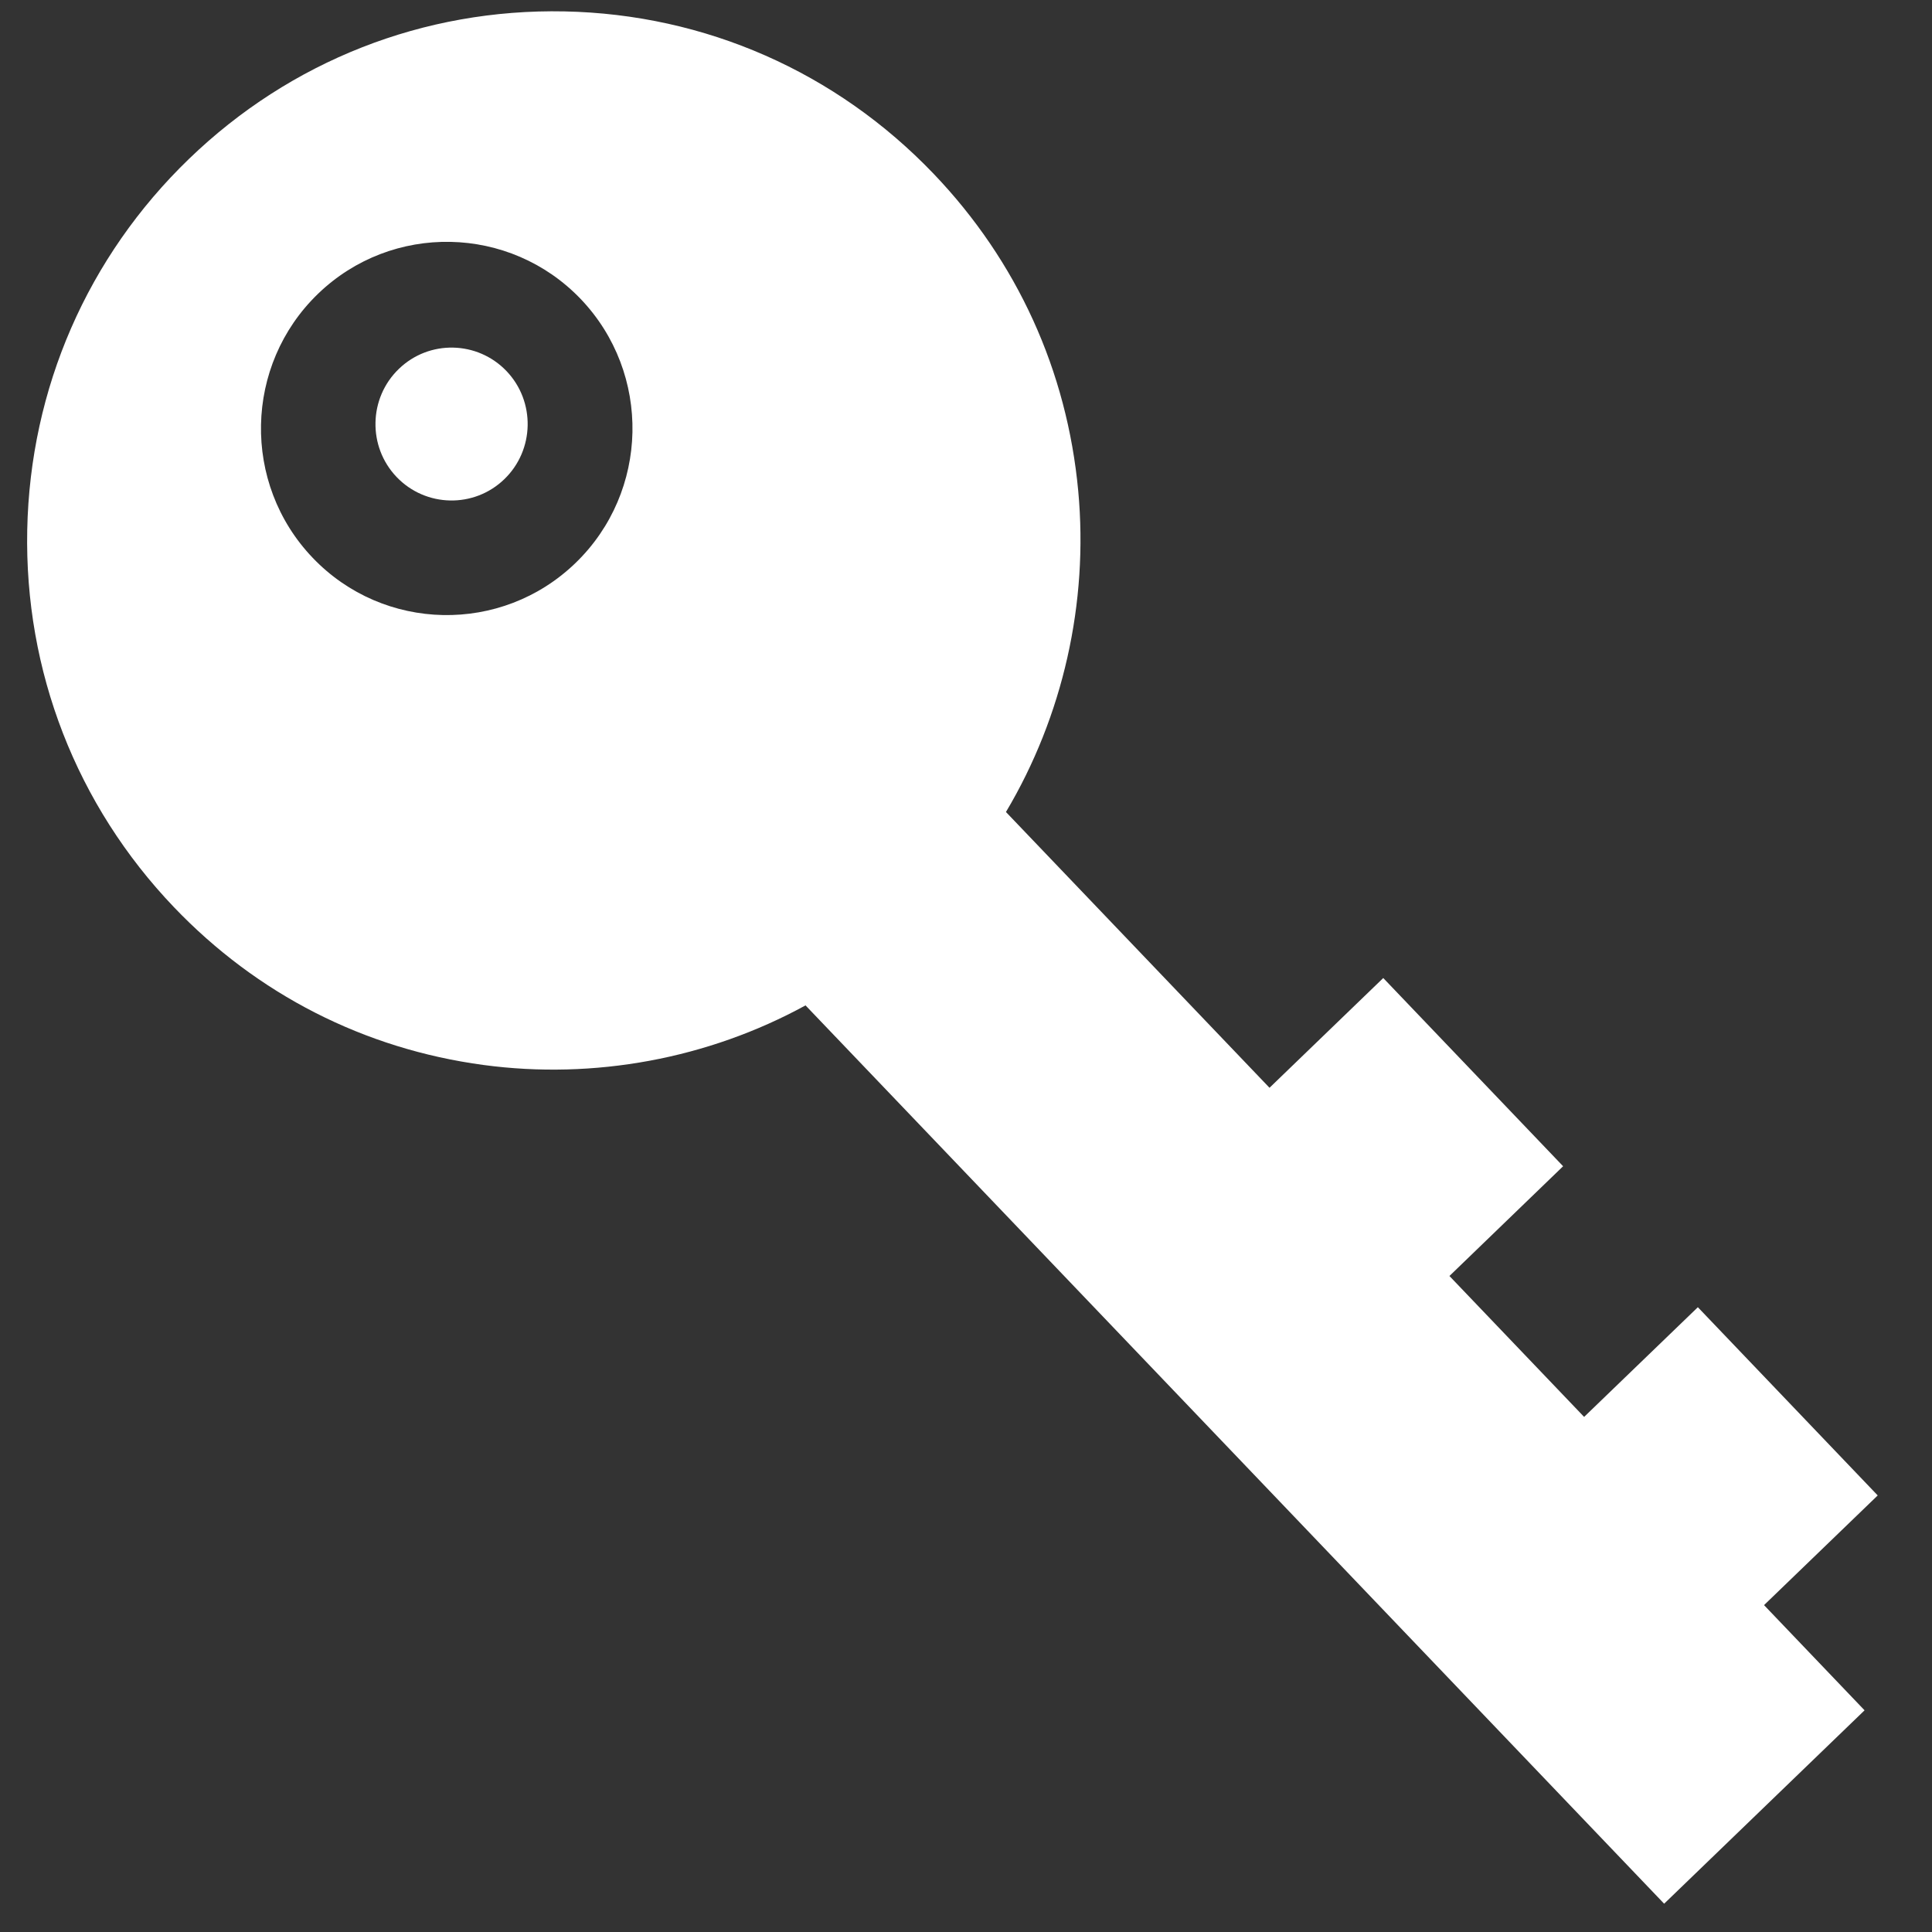 <svg width="31" height="31" viewBox="0 0 31 31" fill="none" xmlns="http://www.w3.org/2000/svg">
<rect x="0" y="0" width="31" height="31" fill="#333333" stroke="none"/>
<path d="M6.025 6.779C6.018 7.094 6.131 7.41 6.364 7.654C6.831 8.142 7.606 8.158 8.092 7.689C8.578 7.22 8.593 6.442 8.127 5.954C7.66 5.466 6.885 5.45 6.4 5.919C6.157 6.153 6.031 6.465 6.025 6.779Z" fill="white"/>
<path d="M3.033 2.549C1.405 4.12 0.483 6.234 0.437 8.502C0.391 10.769 1.227 12.919 2.79 14.555C4.128 15.955 5.846 16.831 7.757 17.088C9.534 17.327 11.36 16.988 12.925 16.132L26.702 30.546L29.918 27.443L28.305 25.755L30.129 23.995L27.243 20.975L25.418 22.735L23.257 20.474L25.081 18.713L22.195 15.693L20.37 17.454L16.141 13.029C17.056 11.492 17.467 9.674 17.301 7.879C17.122 5.95 16.321 4.191 14.983 2.791C13.419 1.155 11.315 0.229 9.058 0.183C6.801 0.137 4.661 0.977 3.033 2.549ZM9.319 4.799C9.888 5.395 10.163 6.168 10.148 6.935C10.132 7.702 9.826 8.463 9.233 9.035C8.047 10.18 6.156 10.142 5.017 8.95C3.878 7.759 3.917 5.858 5.103 4.714C6.289 3.57 8.18 3.608 9.319 4.799Z" fill="white"/>
</svg>
